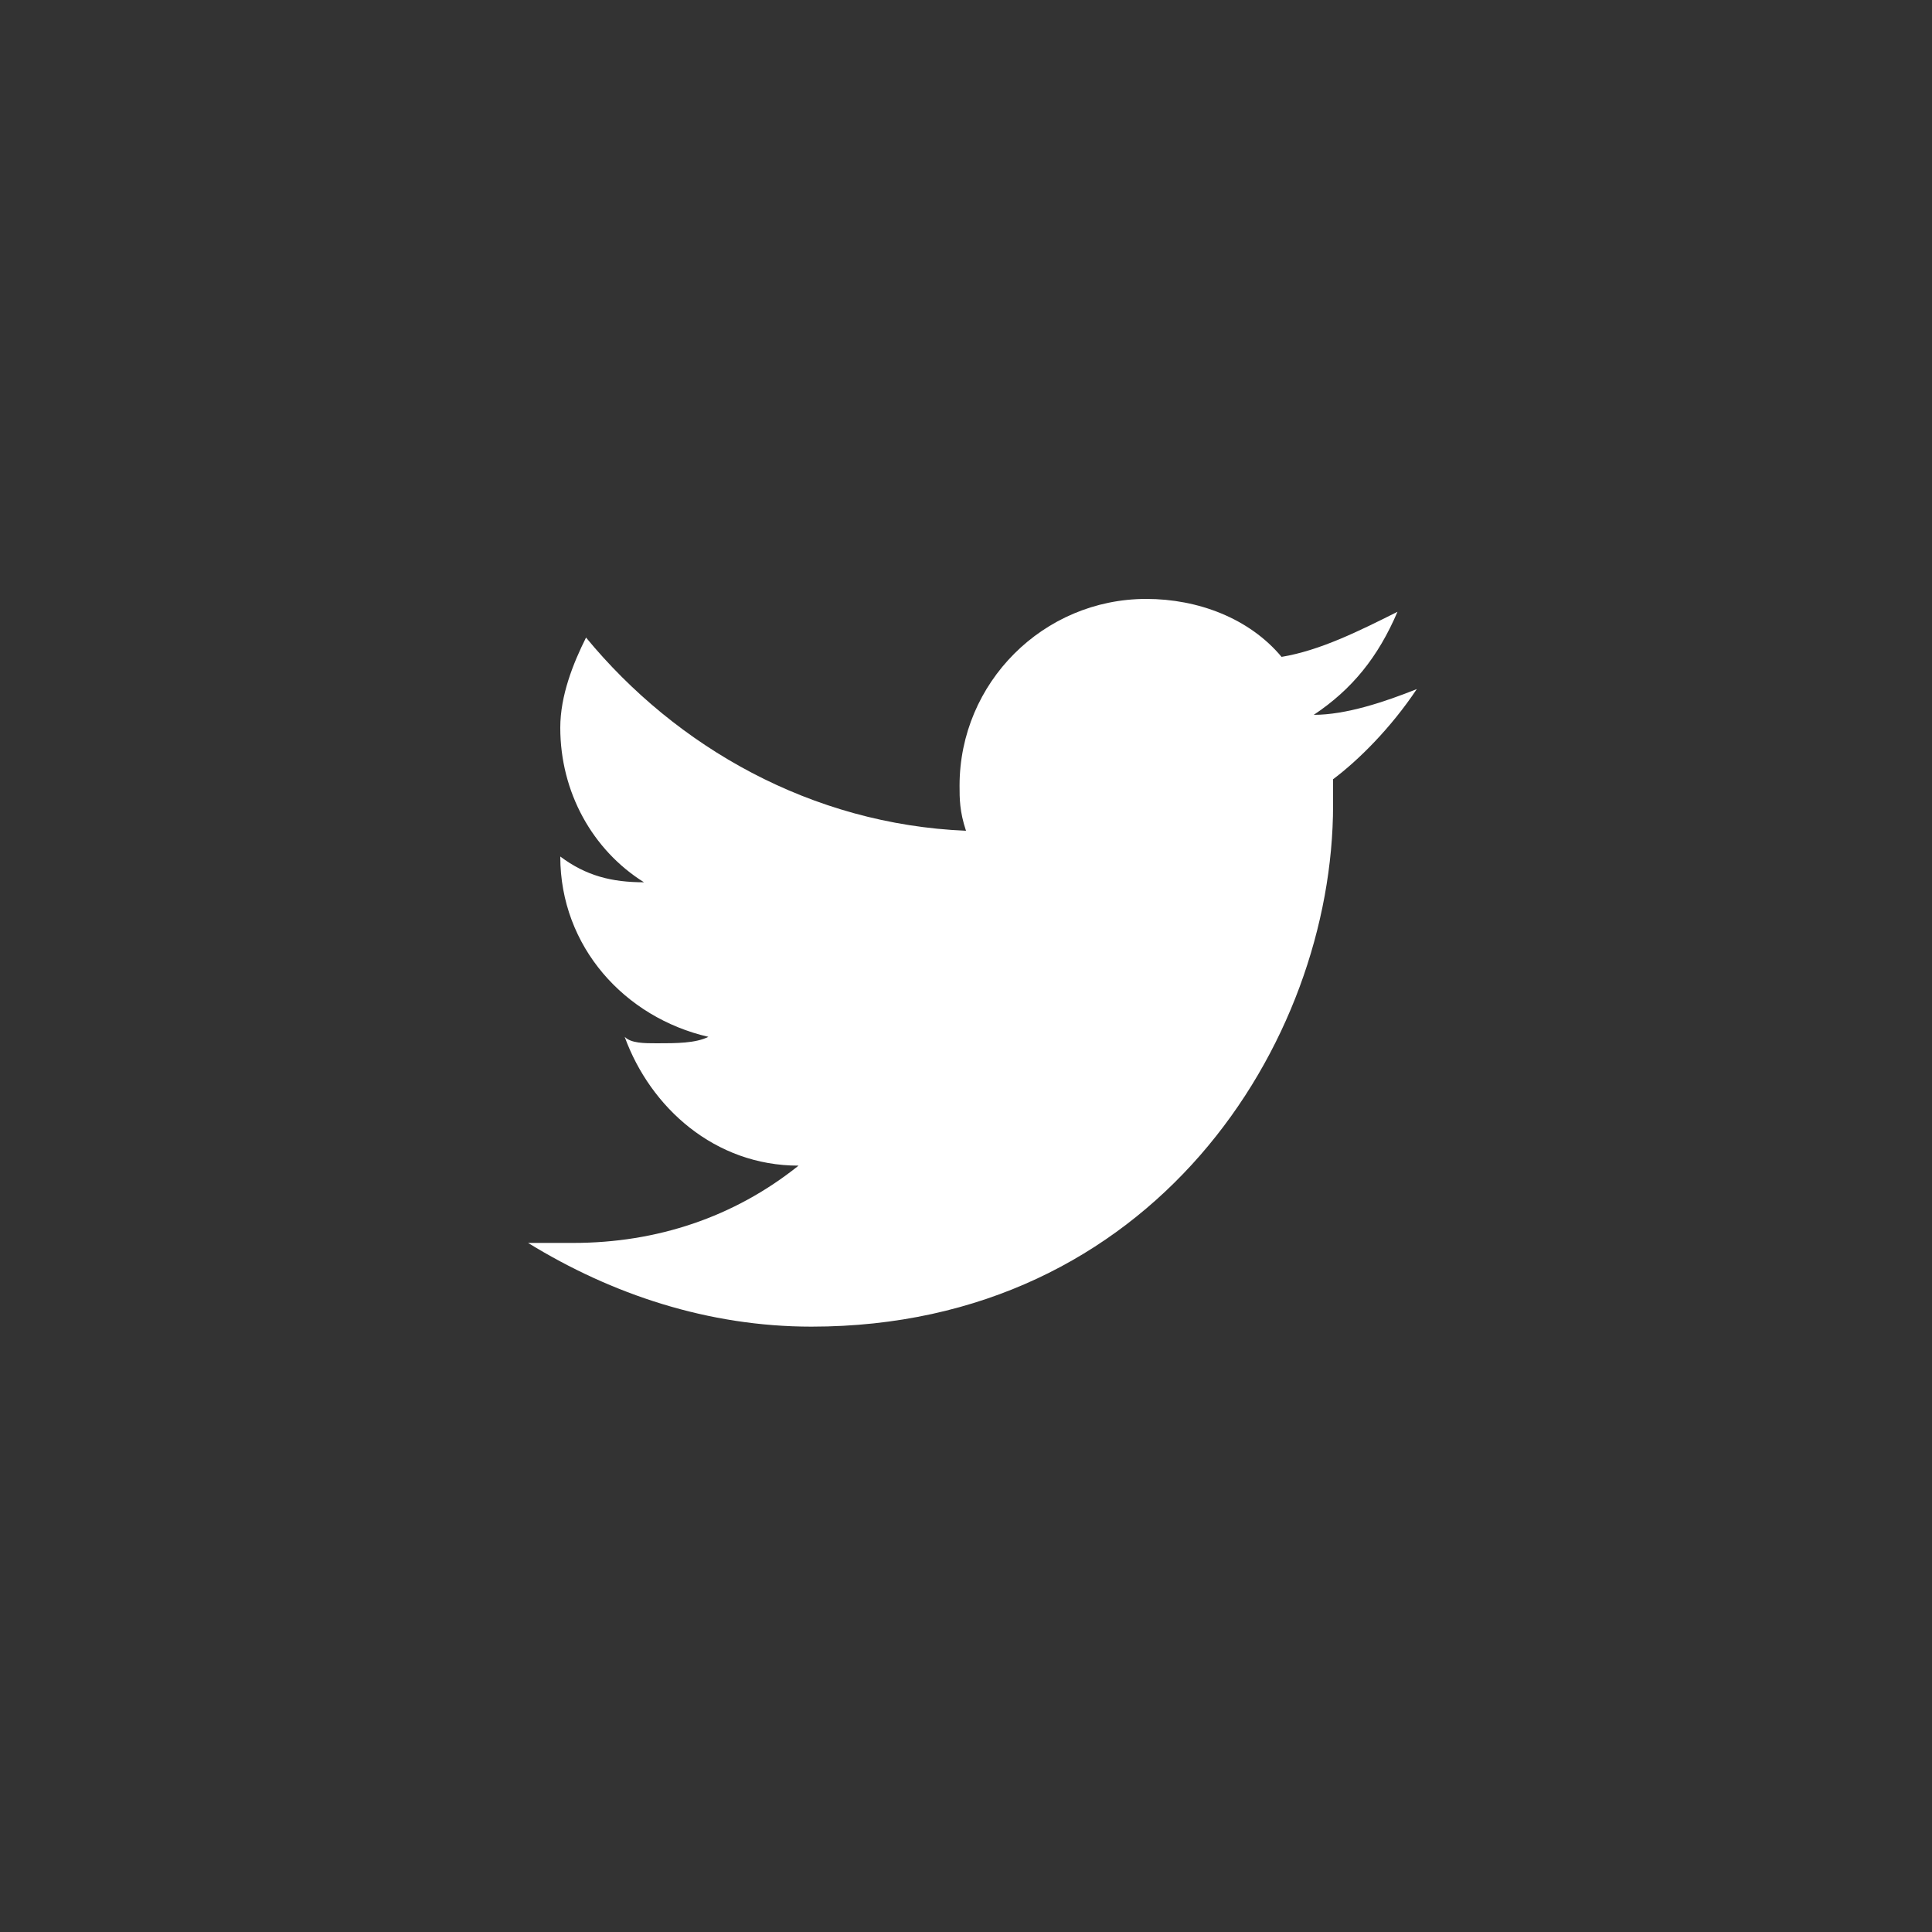 <?xml version="1.0" encoding="utf-8"?>
<!-- Generator: Adobe Illustrator 22.1.0, SVG Export Plug-In . SVG Version: 6.00 Build 0)  -->
<svg version="1.1" id="Livello_1" xmlns="http://www.w3.org/2000/svg" xmlns:xlink="http://www.w3.org/1999/xlink" x="0px" y="0px"
	 viewBox="0 0 30 30" style="enable-background:new 0 0 30 30;" xml:space="preserve">
<rect x="0" y="0" width="30" height="30" fill="#333333" stroke="none"/>
<style type="text/css">
	.st0{fill:#FFFFFF;}
</style>
<g>
	<g>
		<path class="st0" d="M22,10.7c-0.5,0.2-1.1,0.4-1.6,0.4c0.6-0.4,1-0.9,1.3-1.6c-0.6,0.3-1.2,0.6-1.8,0.7c-0.5-0.6-1.3-0.9-2.1-0.9
			c-1.6,0-2.9,1.3-2.9,2.9c0,0.2,0,0.4,0.1,0.7c-2.4-0.1-4.5-1.3-5.9-3c-0.2,0.4-0.4,0.9-0.4,1.4c0,1,0.5,1.9,1.3,2.4
			c-0.5,0-0.9-0.1-1.3-0.4v0c0,1.4,1,2.5,2.3,2.8c-0.2,0.1-0.5,0.1-0.8,0.1c-0.2,0-0.4,0-0.5-0.1c0.4,1.1,1.4,2,2.7,2
			c-1,0.8-2.2,1.2-3.5,1.2c-0.2,0-0.5,0-0.7,0c1.3,0.8,2.8,1.3,4.4,1.3c5.3,0,8.1-4.4,8.1-8.1l0-0.4C21.1,11.8,21.6,11.3,22,10.7z"
			/>
	</g>
</g>
</svg>
